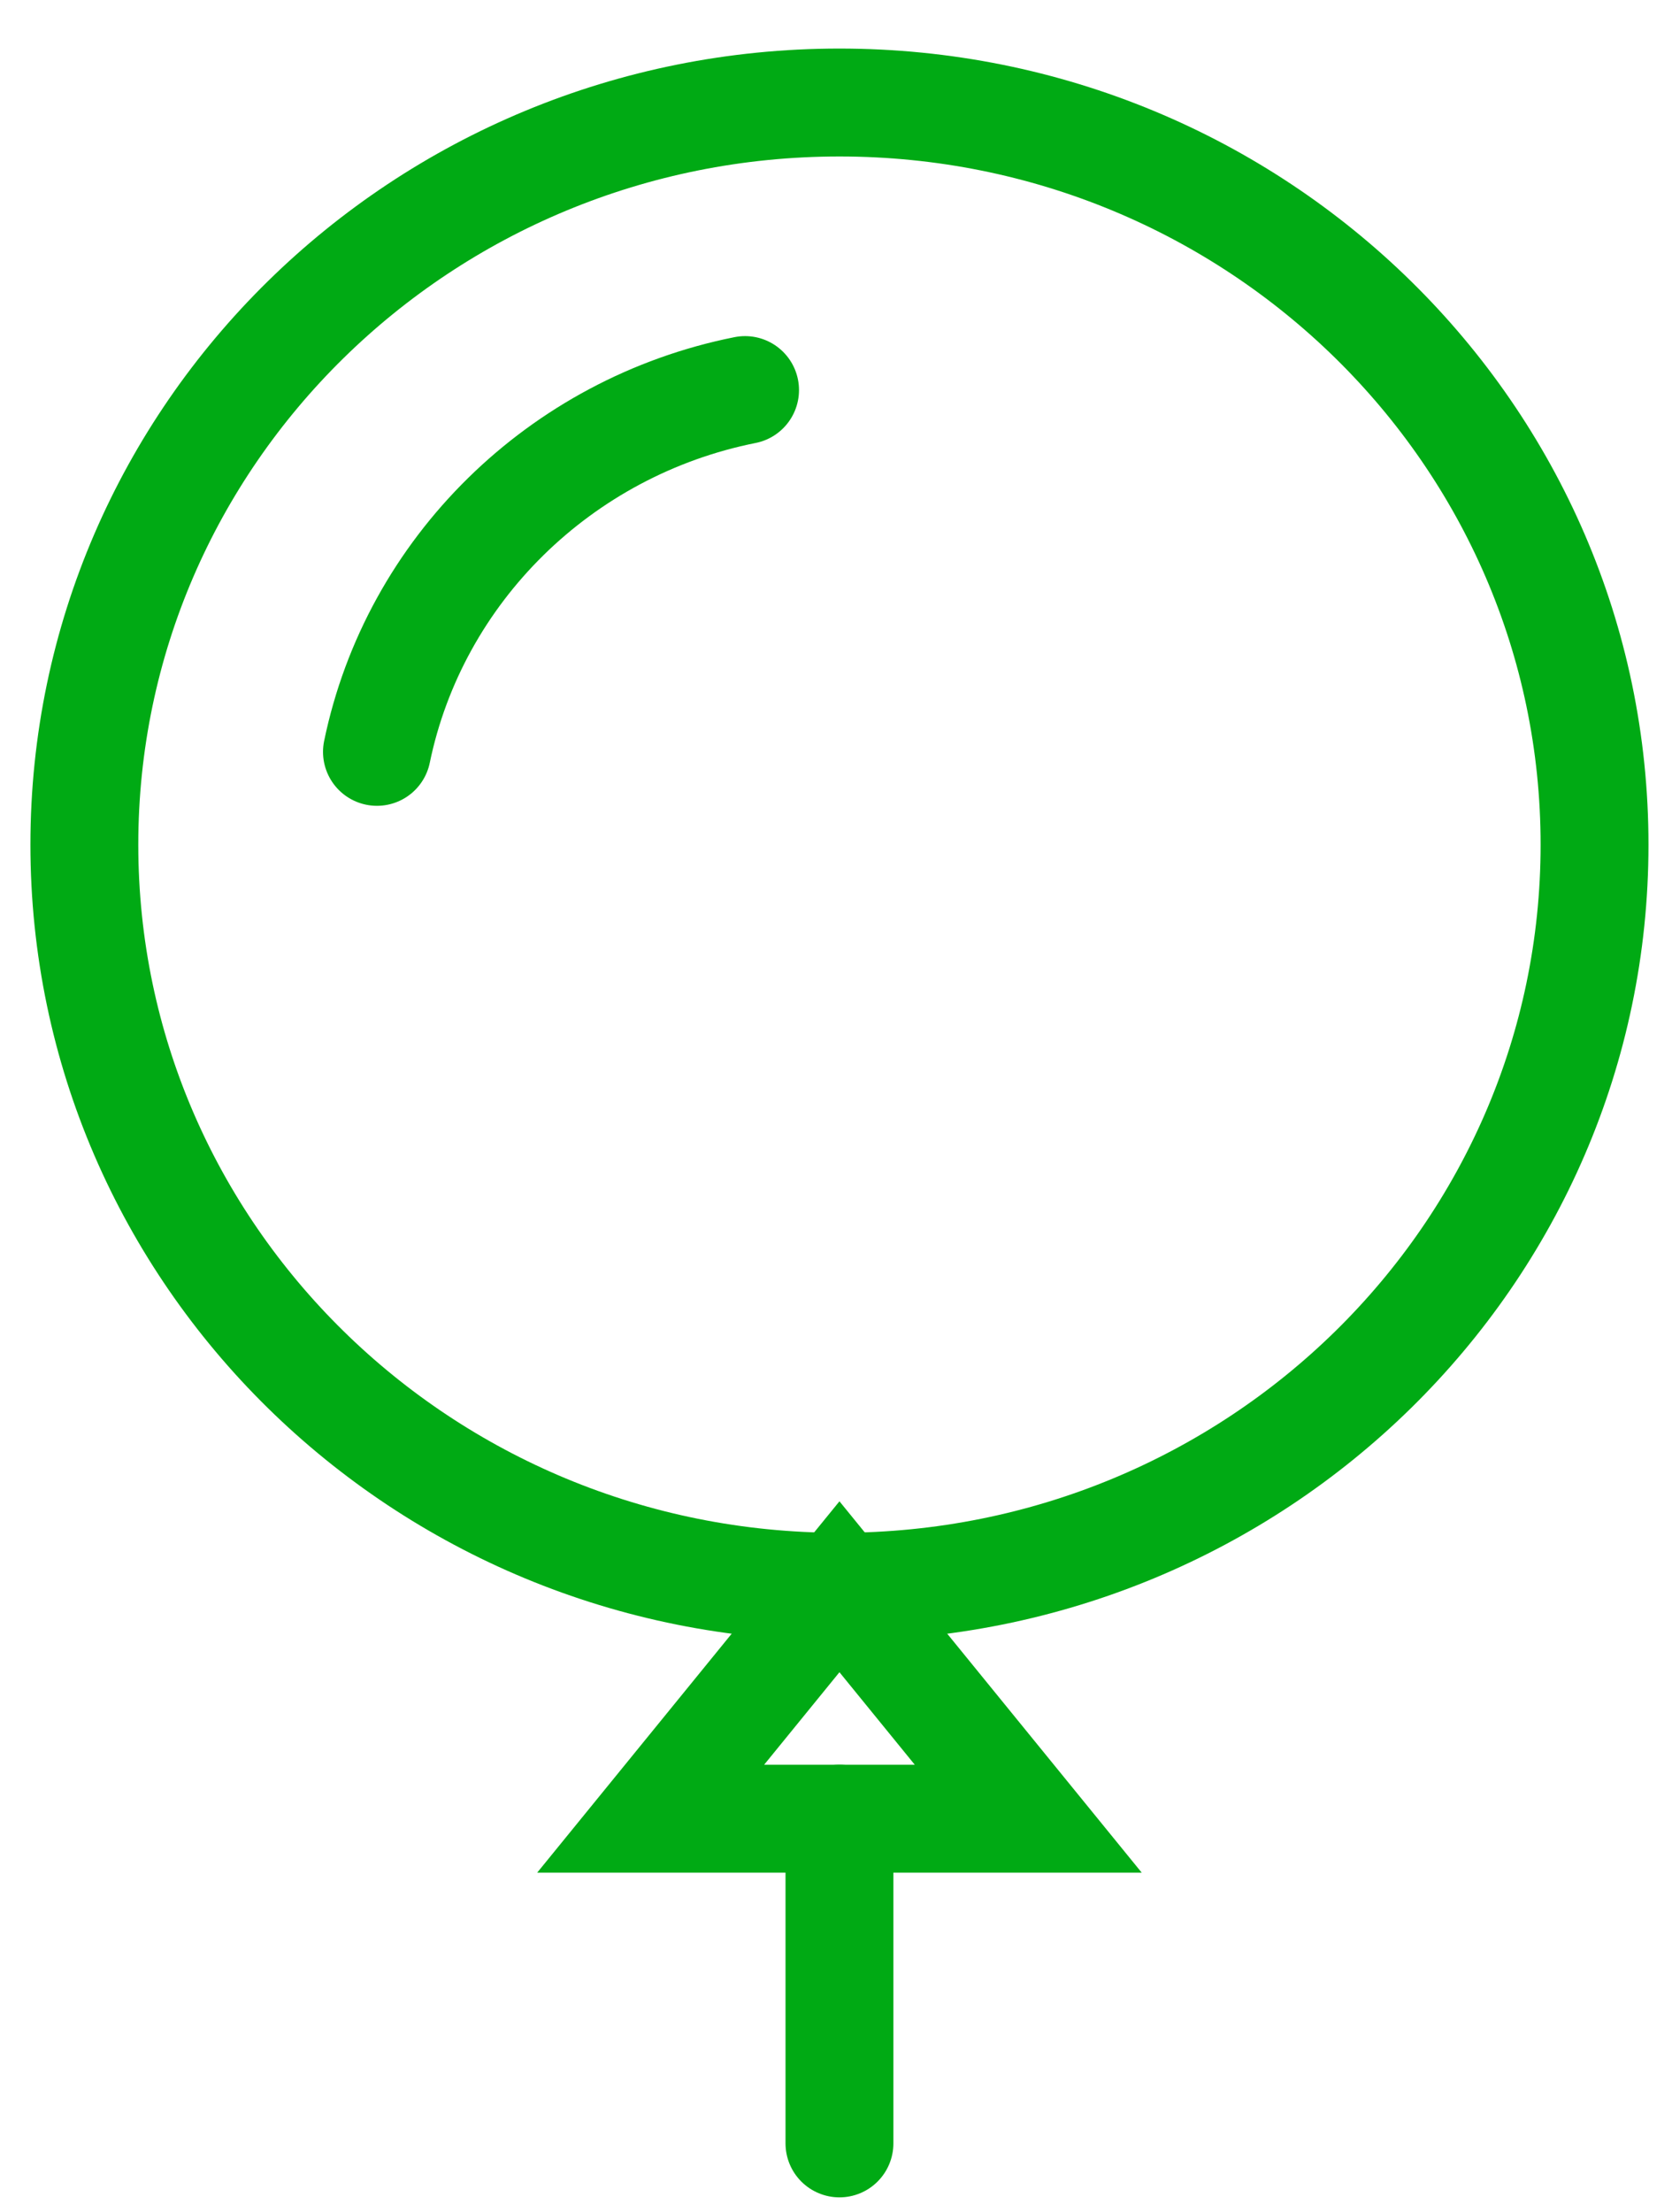 <?xml version="1.0" encoding="utf-8"?>
<!-- Generator: Adobe Illustrator 16.0.3, SVG Export Plug-In . SVG Version: 6.00 Build 0)  -->
<!DOCTYPE svg PUBLIC "-//W3C//DTD SVG 1.1//EN" "http://www.w3.org/Graphics/SVG/1.1/DTD/svg11.dtd">
<svg version="1.1" id="Layer_1" xmlns:x="http://ns.adobe.com/Extensibility/1.0/" xmlns:i="http://ns.adobe.com/AdobeIllustrator/10.0/" xmlns:graph="http://ns.adobe.com/Graphs/1.0/"
	 xmlns="http://www.w3.org/2000/svg" xmlns:xlink="http://www.w3.org/1999/xlink" x="0px" y="0px" width="31px" height="41px"
	 viewBox="0 0 31 41" enable-background="new 0 0 31 41" xml:space="preserve">
<path fill="none" stroke="#00AA14" stroke-width="2" stroke-linecap="round" stroke-miterlimit="10" d="M15.564,33.705v6.018"/>
<path fill="none" stroke="#00AA14" stroke-width="2" stroke-linecap="round" stroke-miterlimit="10" d="M15.564,29.407l3.5,4.298h-7
	L15.564,29.407z"/>
<path fill="none" stroke="#00AA14" stroke-width="2" stroke-linecap="round" stroke-miterlimit="10" d="M15.564,29.407
	c-7.732,0-14-6.157-14-13.753c0-7.597,6.268-13.754,14-13.754s14,6.157,14,13.754C29.564,23.25,23.297,29.407,15.564,29.407z"/>
<path fill="none" stroke="#00AA14" stroke-width="2" stroke-linecap="round" stroke-miterlimit="10" d="M6.989,13.934
	c0.696-3.368,3.397-6.021,6.825-6.705"/>
</svg>

